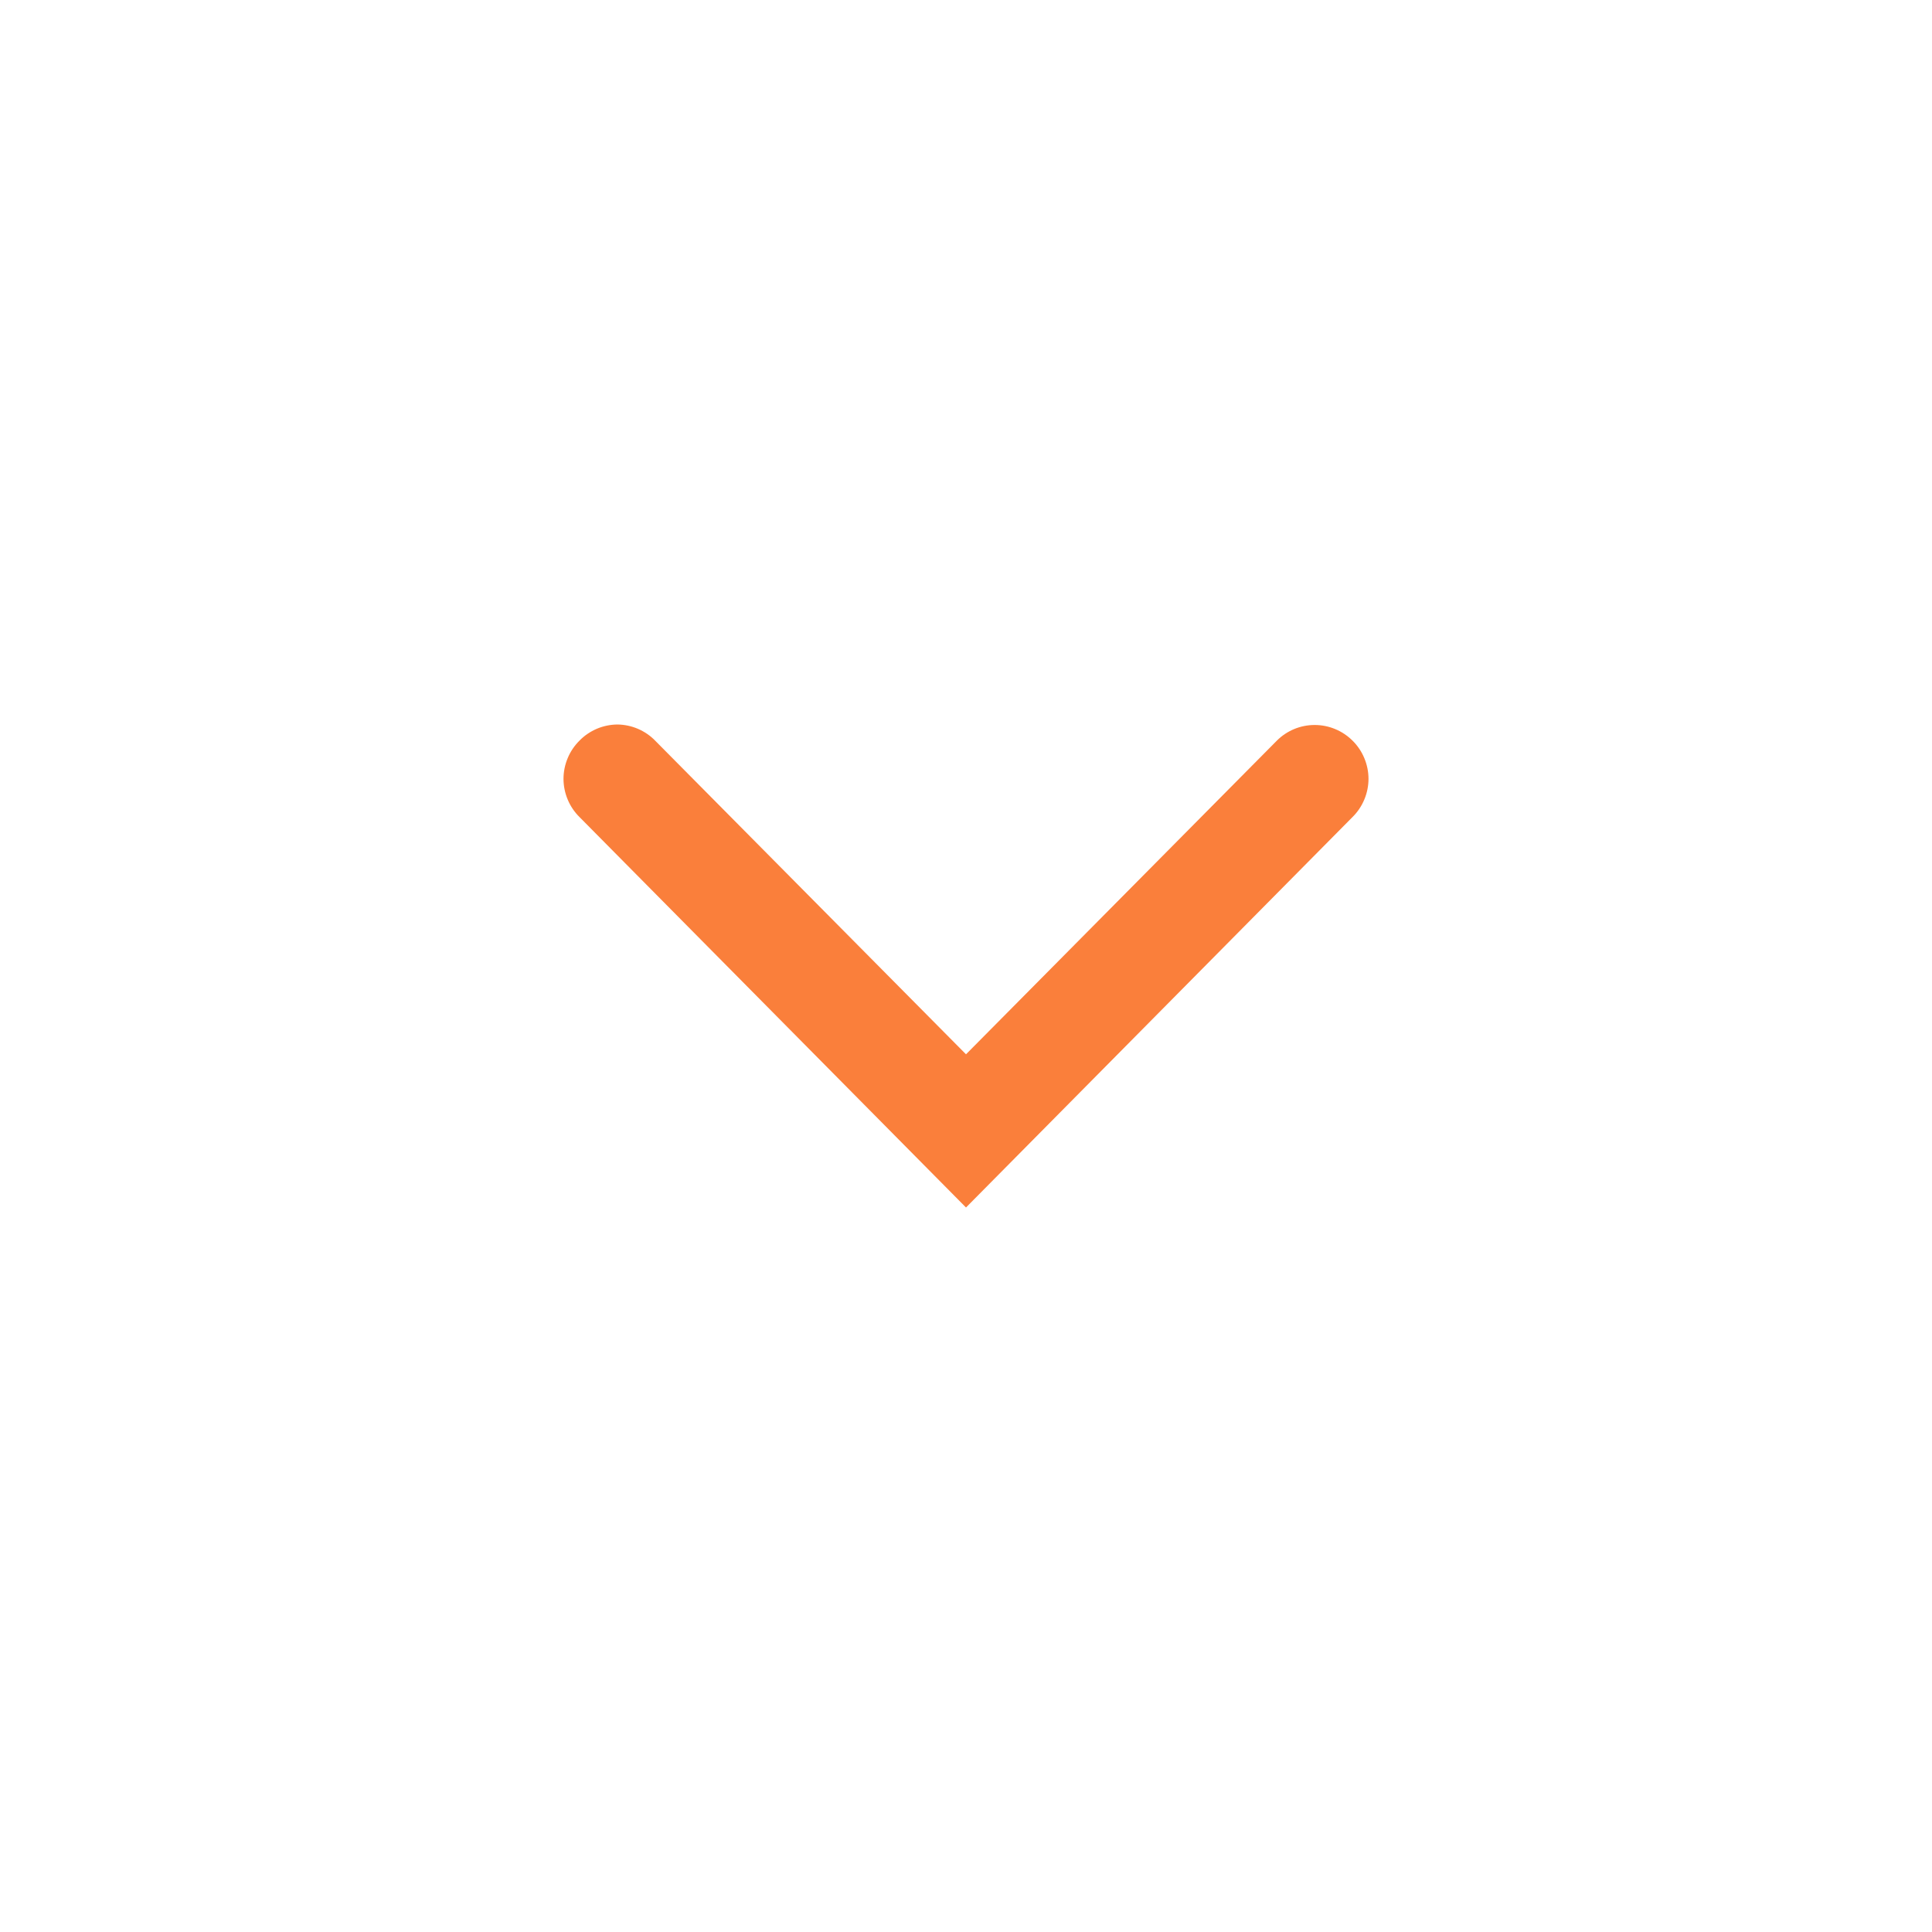 <svg width="24" height="24" viewBox="0 0 24 24" fill="none" xmlns="http://www.w3.org/2000/svg">
<path d="M7.669 9C7.756 9.001 7.843 9.019 7.923 9.053C8.004 9.088 8.077 9.137 8.138 9.2L12 13.097L15.862 9.2C15.986 9.076 16.155 9.006 16.331 9.006C16.508 9.006 16.676 9.076 16.801 9.2C16.864 9.262 16.914 9.336 16.948 9.418C16.982 9.499 17 9.587 17 9.675C17 9.763 16.982 9.851 16.948 9.932C16.914 10.014 16.864 10.088 16.801 10.15L12 15L7.199 10.15C7.136 10.088 7.086 10.014 7.052 9.932C7.018 9.851 7 9.763 7 9.675C7 9.587 7.018 9.499 7.052 9.418C7.086 9.336 7.136 9.262 7.199 9.2C7.26 9.137 7.333 9.088 7.414 9.053C7.494 9.019 7.581 9.001 7.669 9Z" fill="#FA7F3B"/>
</svg>
